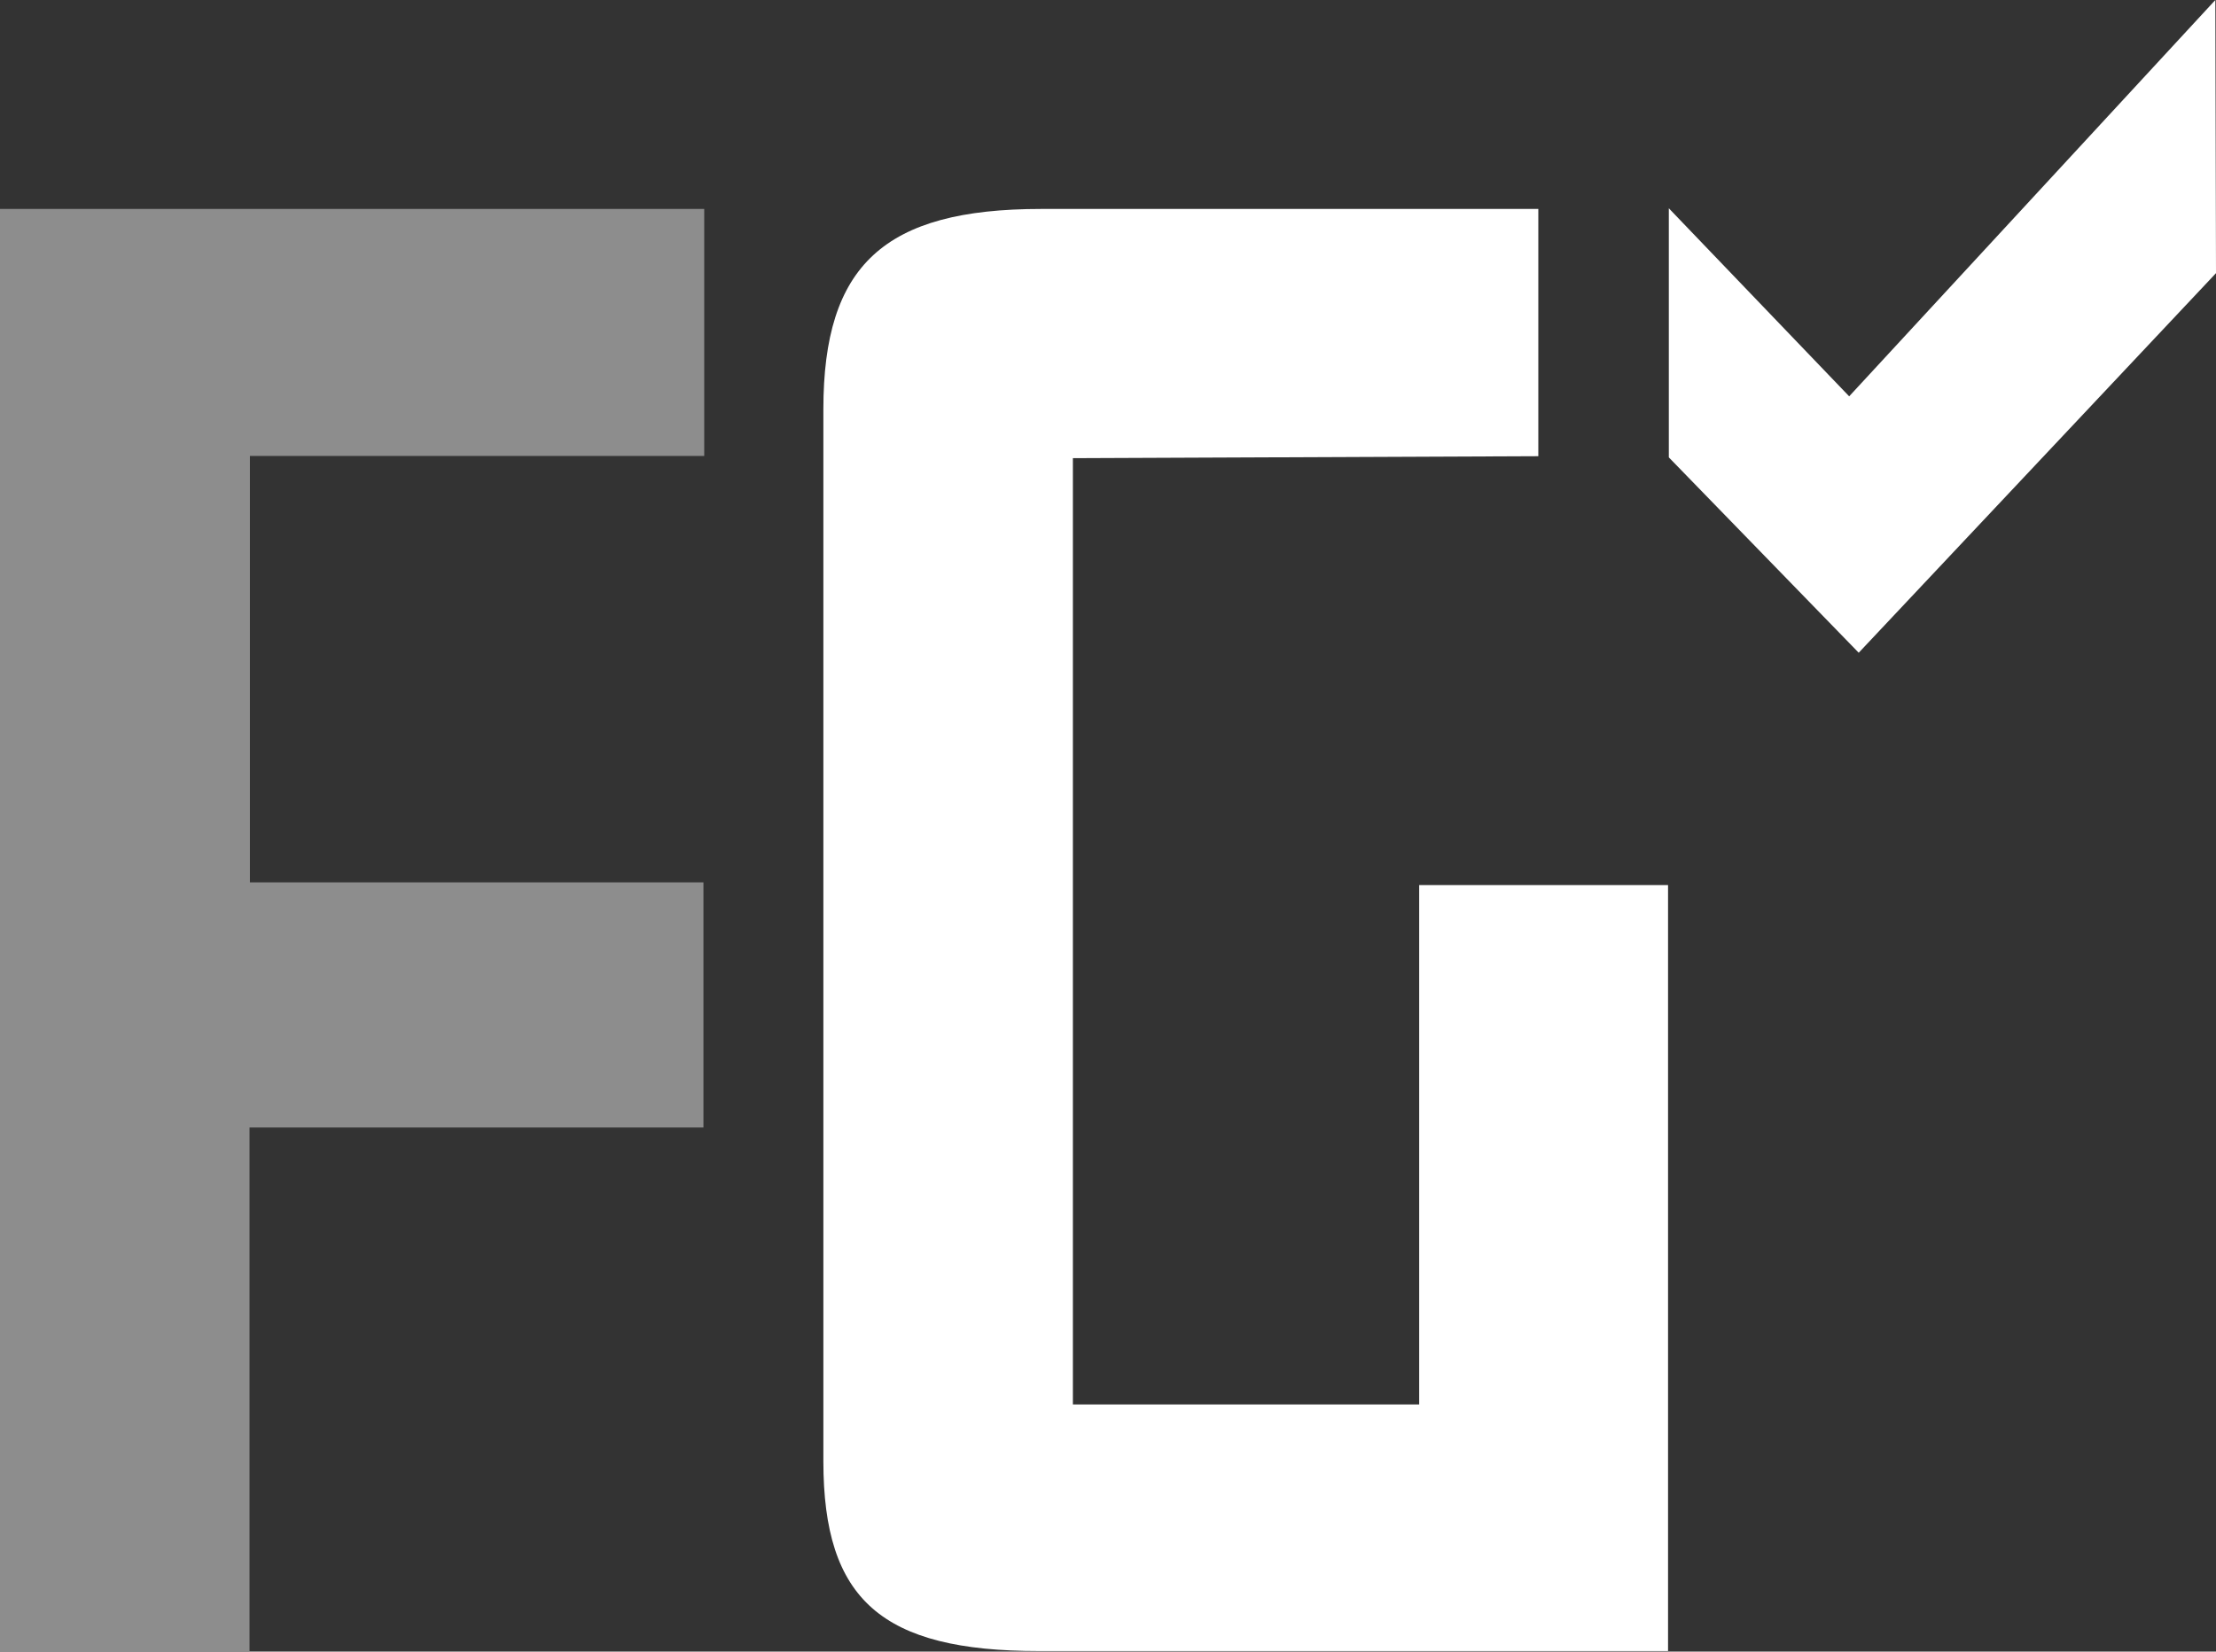 <?xml version="1.0" encoding="UTF-8"?><svg id="Layer_2" xmlns="http://www.w3.org/2000/svg" viewBox="0 0 169.45 126.31"><rect x="0" y="0" width="169.45" height="126.31" fill="#333333" stroke="none"/><defs><style>.cls-1{fill:#fff;}.cls-2{fill:#8d8d8d;}</style></defs><g id="svg2"><g id="g12"><path id="path14" class="cls-2" d="m53.78,67.48H19.11v-32.61h34.74V15.98H0v110.33h19.08v-40.08h34.71v-18.75Z"/></g><path id="path26" class="cls-1" d="m82.03,35.04l35.6-.15V15.98h-38.03c-11.98,0-16.64,4.29-16.64,15.32v80.45c0,10.62,4.47,14.52,16.5,14.52h48.09v-58.58h-19.03v39.72h-26.48V35.04Z"/><path id="path30" class="cls-1" d="m169.4,0l-28,30.31-13.79-14.38v19.05l14.52,14.94,27.32-29.03-.05-20.88Z"/></g></svg>